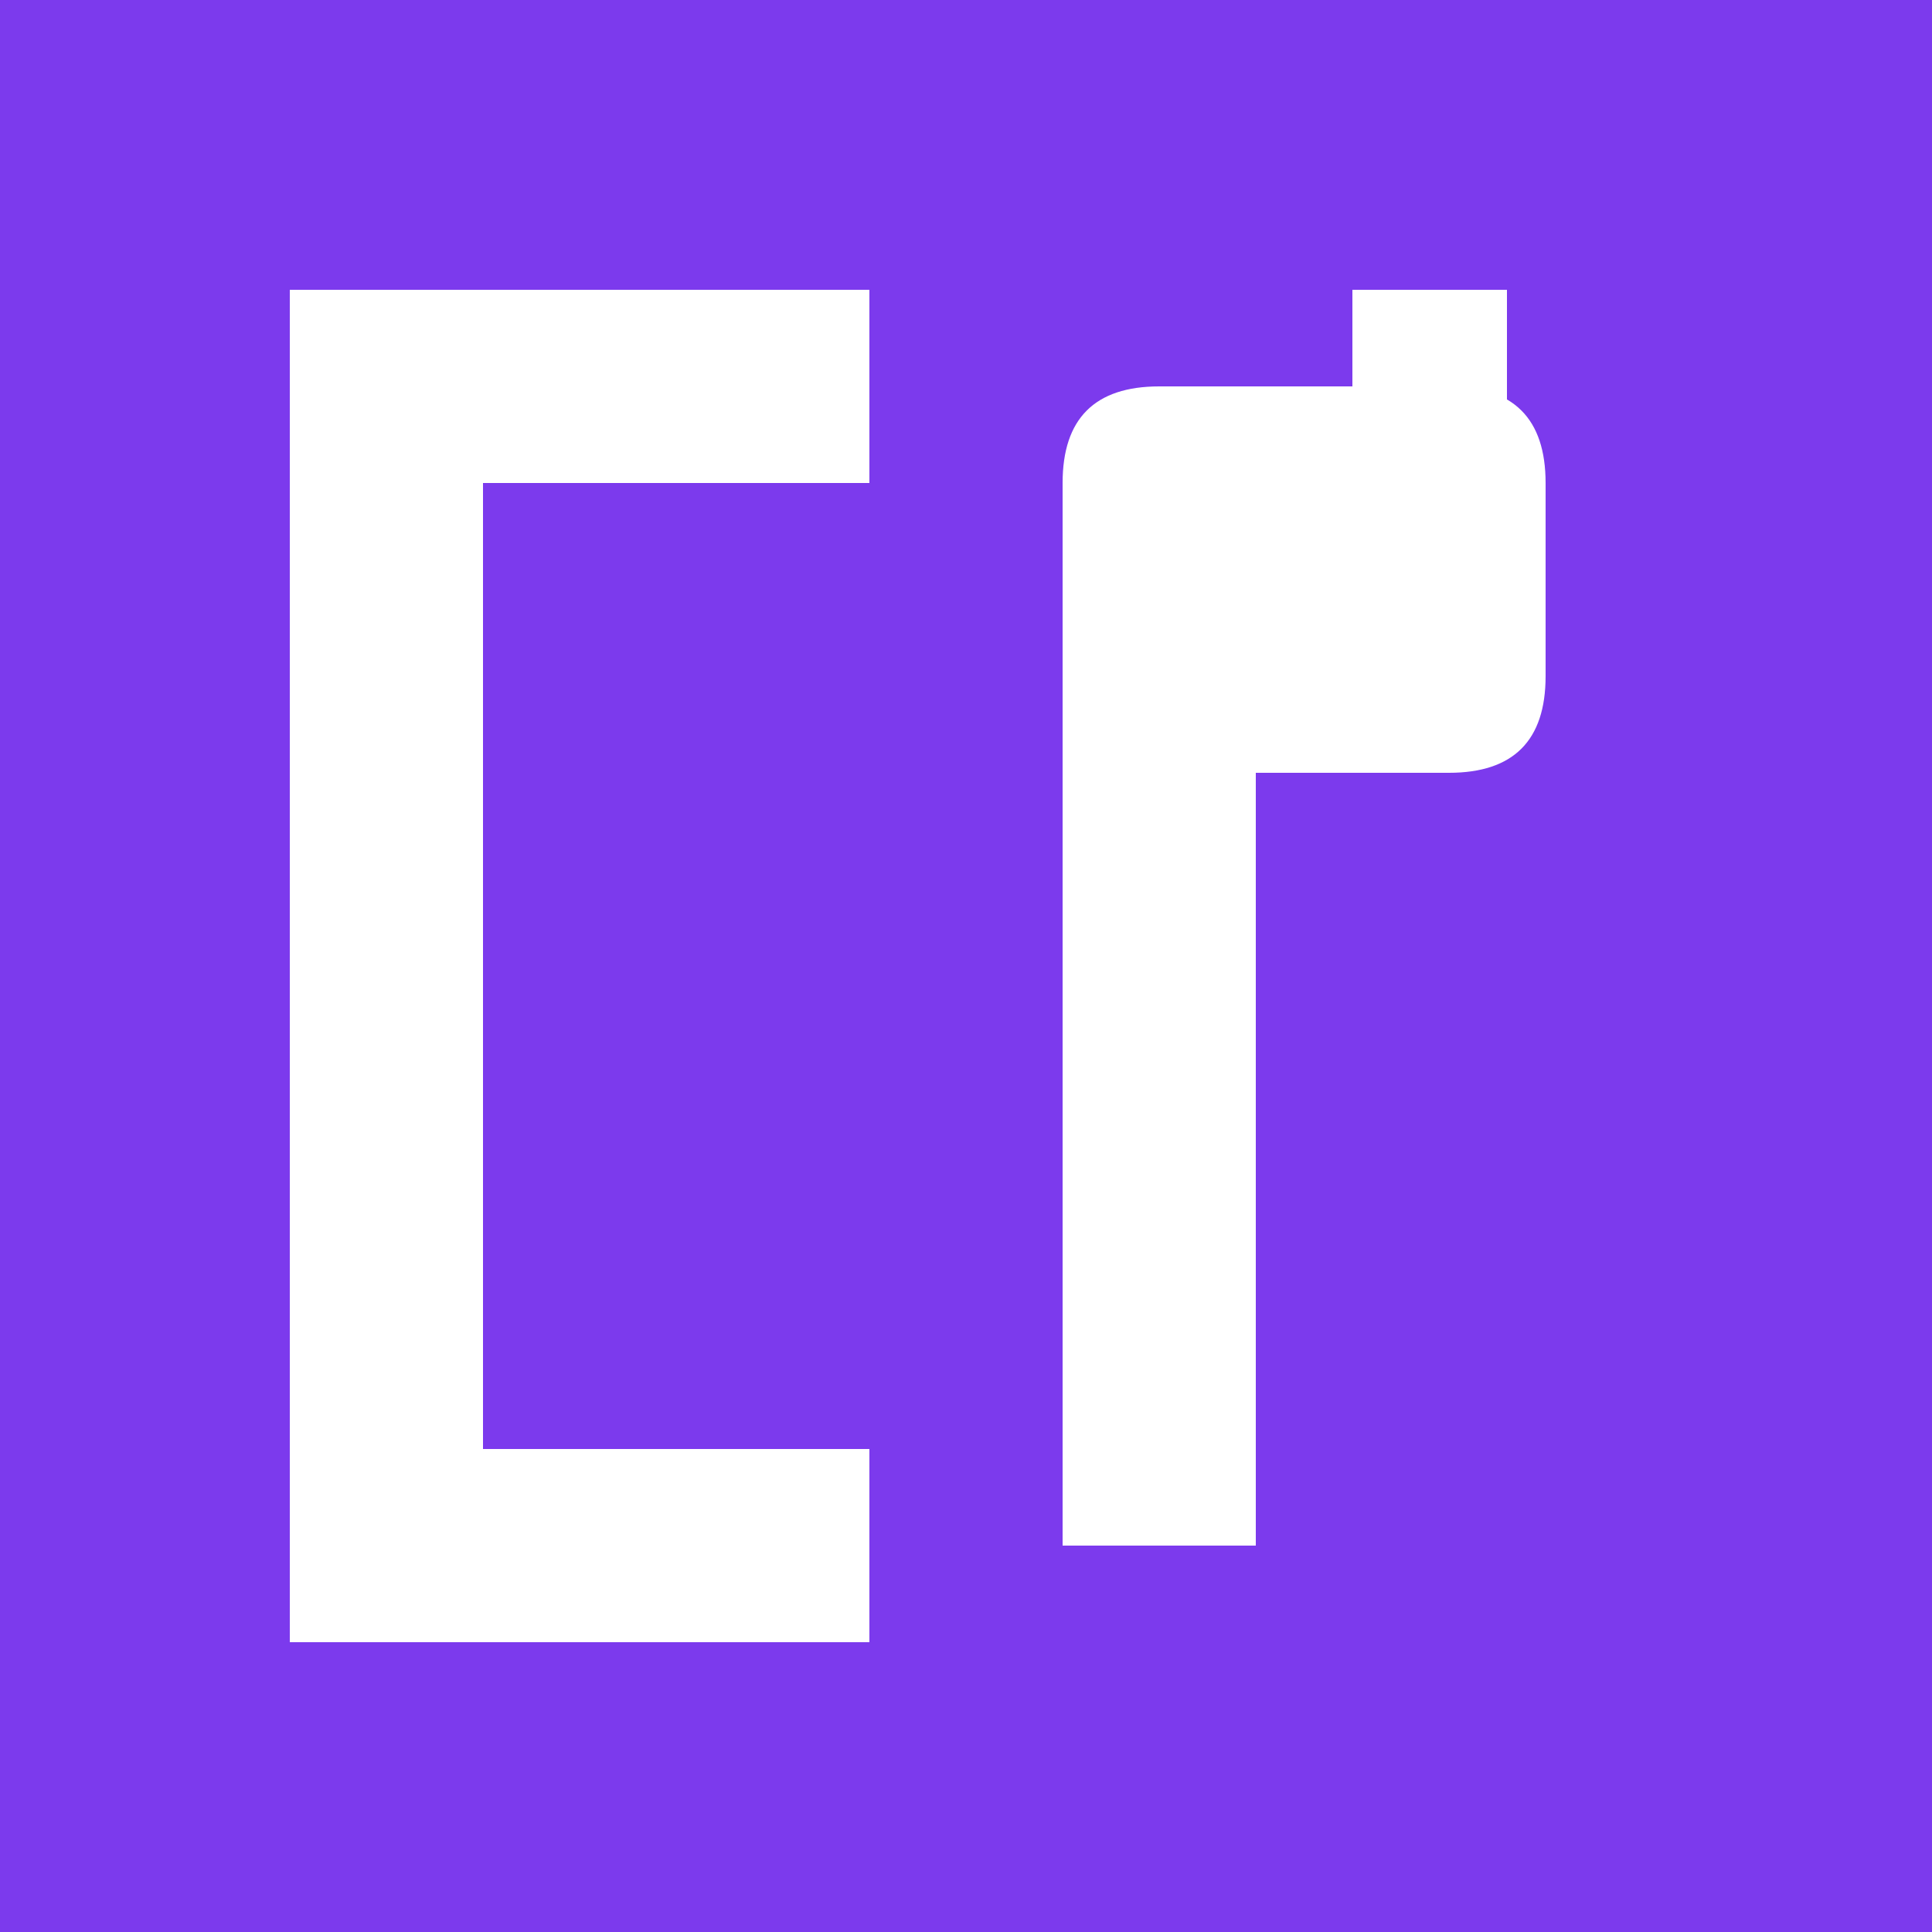 <svg viewBox="0 0 100 100" xmlns="http://www.w3.org/2000/svg">
  <!-- Purple background -->
  <rect width="100" height="100" fill="#7C3AED"/>
  
  <!-- Bracket-like element (left) -->
  <path d="M15 20 L15 15 L45 15 L45 25 L25 25 L25 75 L45 75 L45 85 L15 85 L15 80 Z" fill="white" stroke="none"/>
  
  <!-- Stylized 'r' (right element) -->
  <path d="M55 25 Q55 20 60 20 L75 20 Q80 20 80 25 L80 35 Q80 40 75 40 L65 40 L65 80 L55 80 Z" fill="white" stroke="none"/>
  
  <!-- Dot of 'i' (square) -->
  <rect x="70" y="15" width="8" height="8" fill="white"/>
</svg>